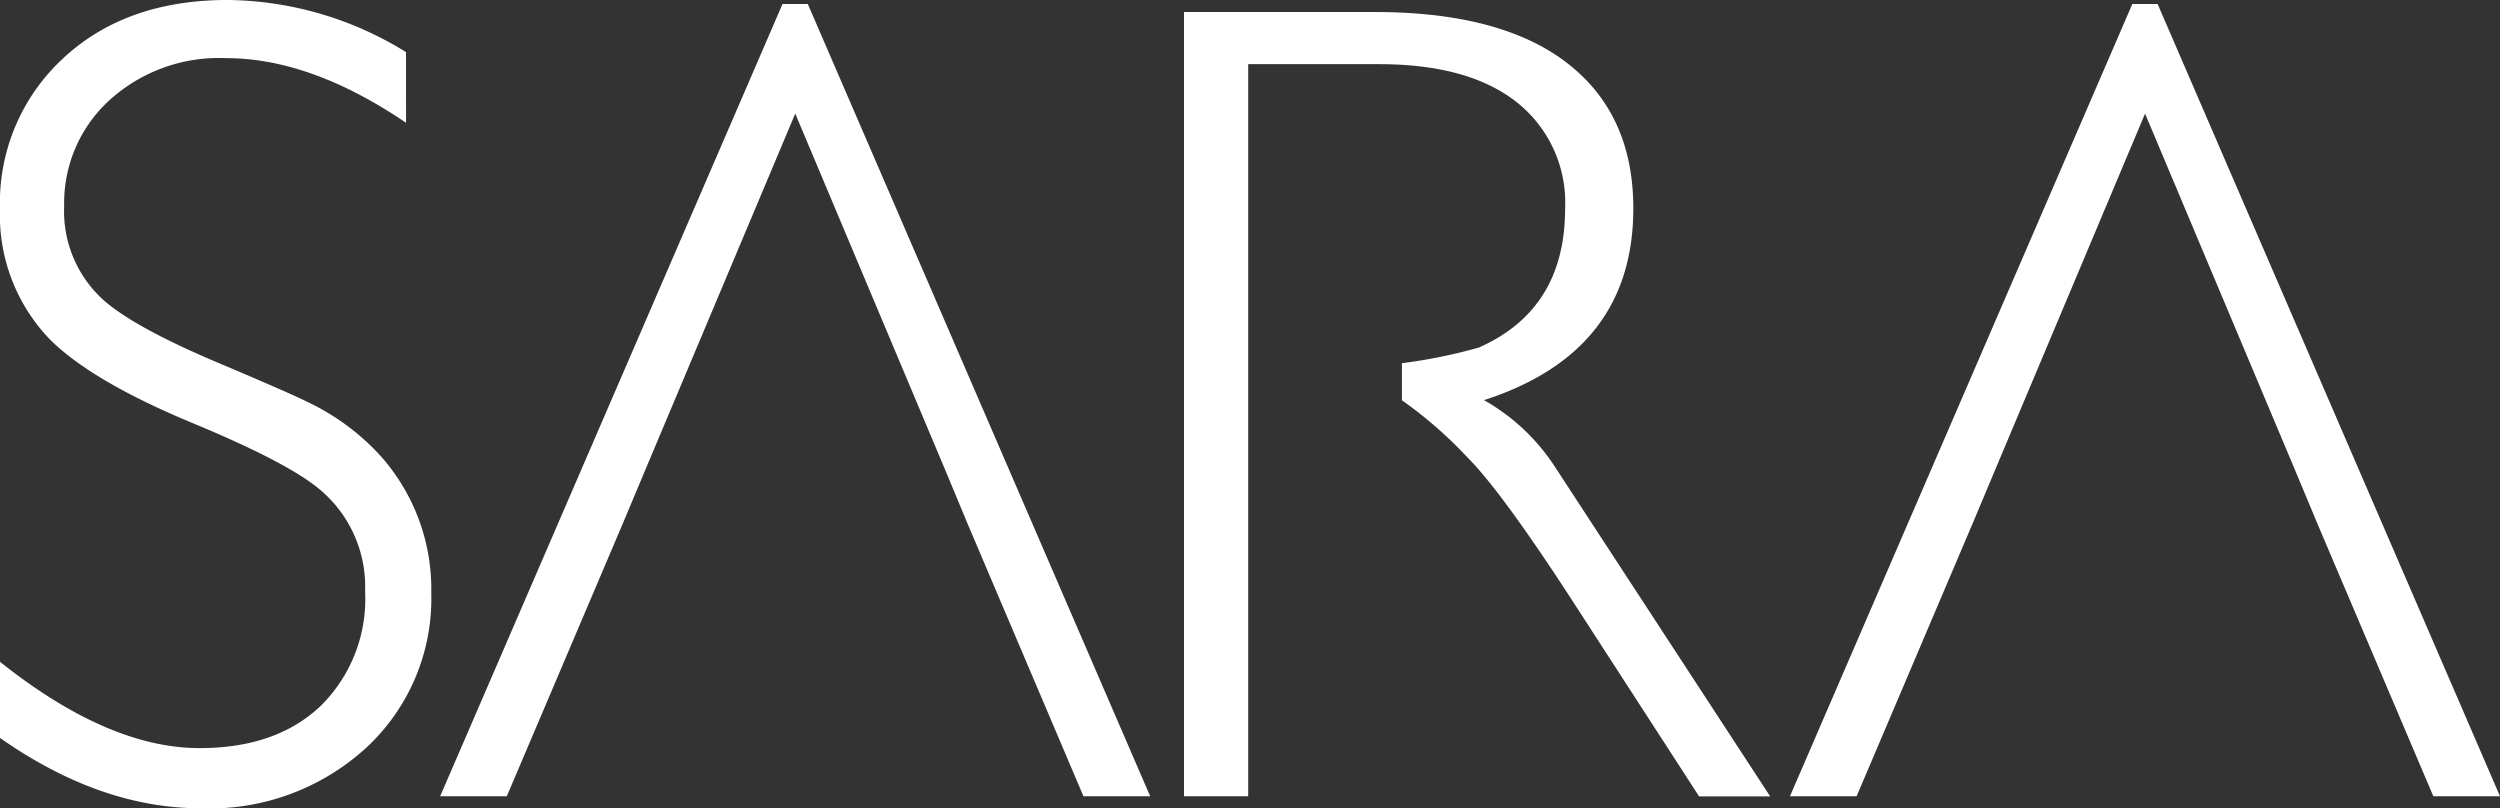 <svg xmlns="http://www.w3.org/2000/svg" width="185.578" height="60" viewBox="0 0 185.578 60">
  <rect x="0" y="0" width="185.578" height="60" fill="#333333" stroke="none"/>
  <g id="グループ_289" data-name="グループ 289" transform="translate(-607 -7890)">
    <path id="パス_171" data-name="パス 171" d="M144.252,190.815q-7.067-4.8-13.368-4.8a12.087,12.087,0,0,0-8.689,3.161,10.314,10.314,0,0,0-3.32,7.77,8.888,8.888,0,0,0,2.887,7q2.3,2.052,8.577,4.7,5.254,2.219,6.617,2.9a17.476,17.476,0,0,1,5.343,3.929,14.844,14.844,0,0,1,3.826,10.248,15.086,15.086,0,0,1-4.788,11.446A17.2,17.2,0,0,1,129.02,241.7q-7.455,0-14.909-5.223v-5.651q8.047,6.41,14.821,6.407,5.674,0,8.973-3.122a11.146,11.146,0,0,0,3.308-8.513,9.393,9.393,0,0,0-3.327-7.531q-2.3-1.969-9.286-4.881-7.676-3.163-10.825-6.33a13.291,13.291,0,0,1-3.665-9.669,14.582,14.582,0,0,1,4.653-11.125q4.654-4.362,12.253-4.363a25.562,25.562,0,0,1,13.234,3.87Z" transform="translate(492.889 7708.3)" fill="#fff"/>
    <path id="パス_172" data-name="パス 172" d="M164.906,220.6l-8.613,20.251h-4.947l25.415-58.812h1.876l25.416,58.812H199.1L190.49,220.6l-1.61-3.87-11.175-26.555-11.176,26.555Z" transform="translate(488.327 7708.258)" fill="#fff"/>
    <path id="パス_173" data-name="パス 173" d="M279.092,220.6l-8.612,20.251h-4.948l25.415-58.812h1.877L318.24,240.85h-4.948L304.679,220.6l-1.613-3.87-11.174-26.555-11.175,26.555Z" transform="translate(474.338 7708.258)" fill="#fff"/>
    <path id="パス_174" data-name="パス 174" d="M241.745,216.383a15.208,15.208,0,0,0-5.205-4.856q11.085-3.58,11.085-14.236,0-6.985-4.905-10.78t-14.29-3.793H214.273v58.215h4.765V186.588h9.718q6.644,0,10.226,2.832a9.5,9.5,0,0,1,3.579,7.9q0,7.468-6.394,10.3a38.288,38.288,0,0,1-5.721,1.164v2.752a31.446,31.446,0,0,1,4.854,4.23q2.561,2.559,7.923,10.838l9.284,14.337h5.276Z" transform="translate(480.618 7708.175)" fill="#fff"/>
  </g>
</svg>
